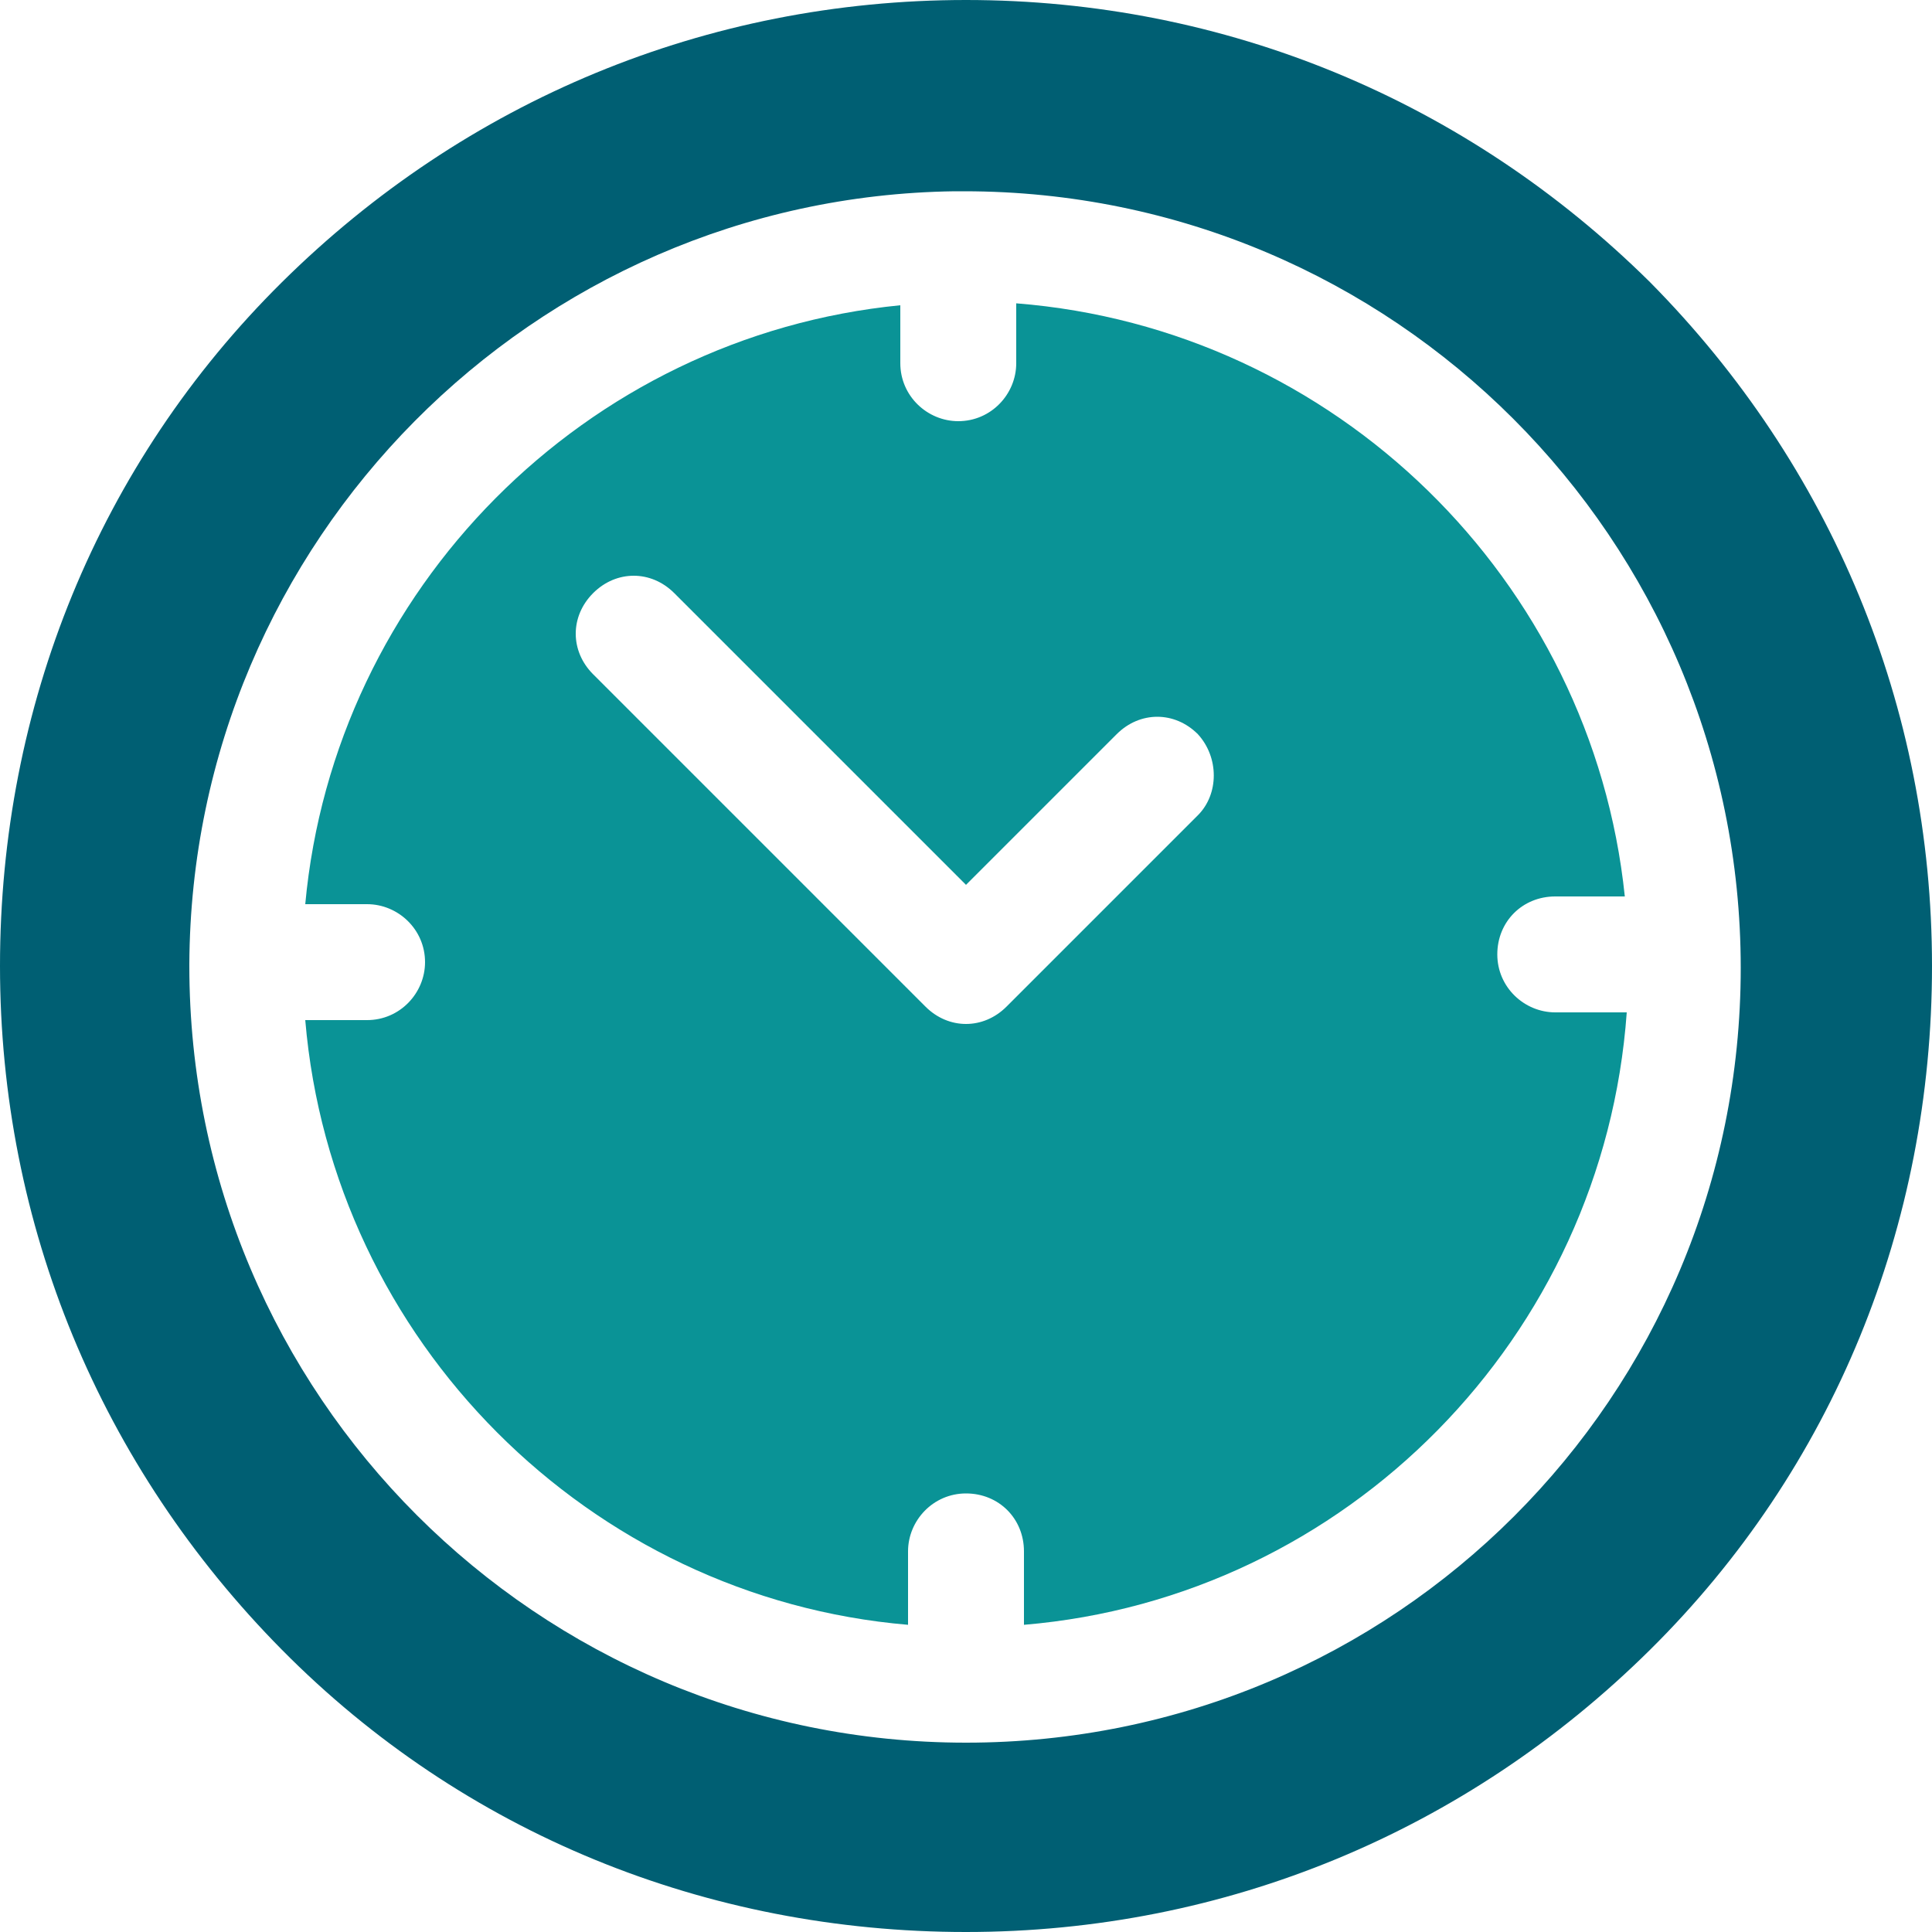 <?xml version="1.0" encoding="utf-8"?>
<!-- Generator: Adobe Illustrator 27.6.1, SVG Export Plug-In . SVG Version: 6.00 Build 0)  -->
<svg version="1.1" id="Layer_1" xmlns="http://www.w3.org/2000/svg" xmlns:xlink="http://www.w3.org/1999/xlink" x="0px" y="0px"
	 viewBox="0 0 100 100" style="enable-background:new 0 0 100 100;" xml:space="preserve">
<style type="text/css">
	.st0{fill:#005F73;}
	.st1{fill:#0A9396;}
</style>
<g>
	<path class="st0" d="M85.4,14.6C75.9,5.2,63.4,0,50,0S24.1,5.2,14.6,14.6S0,36.6,0,50s5.2,25.9,14.6,35.4S36.6,100,50,100
		s25.9-5.2,35.4-14.6S100,63.4,100,50S94.8,24.1,85.4,14.6z M50,90.2c-22.2,0-40.2-18-40.2-40.2v-0.1l0,0l0,0
		C9.9,28,27.6,10.2,49.4,9.9h0.1h0.1c0.1,0,0.2,0,0.3,0c22.2,0,40.2,18,40.2,40.2S72.2,90.2,50,90.2z"/>
	<path class="st1" d="M80.5,52.4c-1.6,0-3-1.3-3-3s1.3-3,3-3h3.6C82.4,30,69.1,17,52.6,15.7v3.1c0,1.6-1.3,3-3,3c-1.6,0-3-1.3-3-3
		v-3c-16.3,1.6-29.3,14.7-30.8,31H19c1.6,0,3,1.3,3,3c0,1.6-1.3,3-3,3h-3.2C17.2,69.4,30.5,82.7,47,84.1v-3.8c0-1.6,1.3-3,3-3
		s3,1.3,3,3v3.8c16.7-1.4,30-14.9,31.2-31.7L80.5,52.4L80.5,52.4z M62,42.2l-9.9,9.9c-1.2,1.2-3,1.2-4.2,0l0,0L30.7,34.9
		c-1.2-1.2-1.2-3,0-4.2s3-1.2,4.2,0L50,45.8l7.8-7.8c1.2-1.2,3-1.2,4.2,0C63.1,39.2,63.1,41.1,62,42.2z"/>
</g>
</svg>
